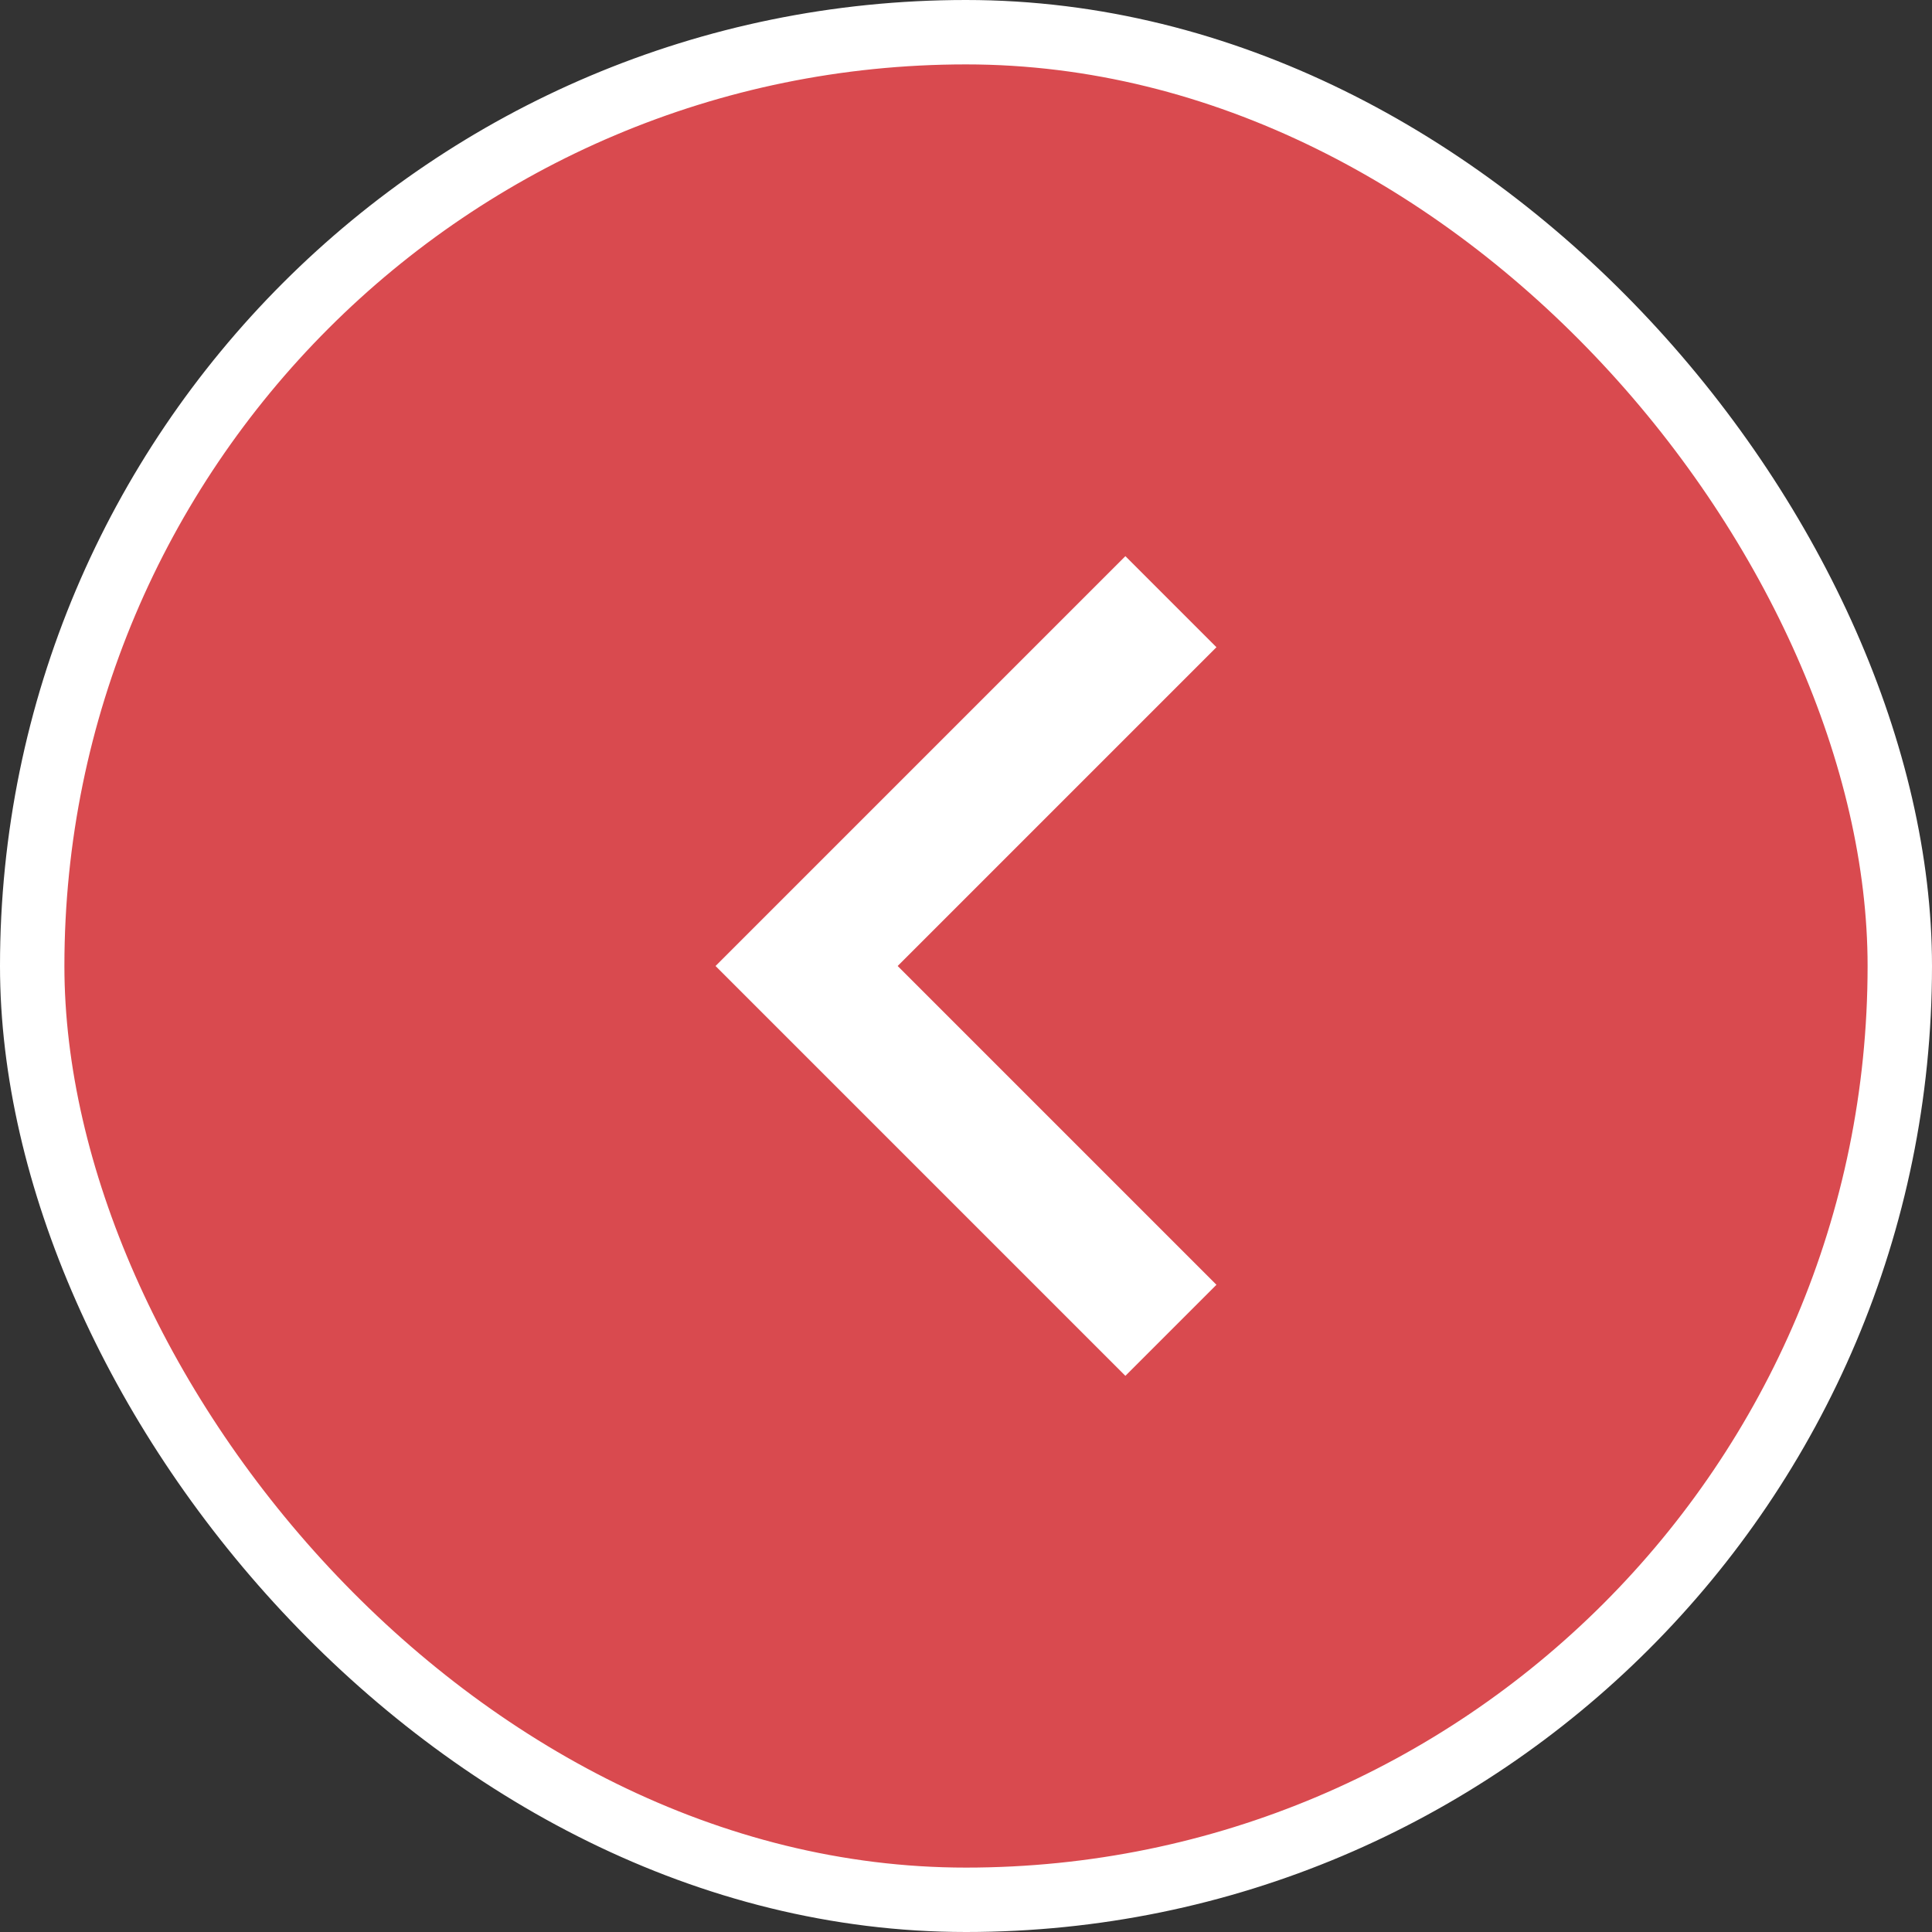 <svg width="30" height="30" viewBox="0 0 30 30" fill="none" xmlns="http://www.w3.org/2000/svg">
<rect x="0" y="0" width="30" height="30" fill="#333333" stroke="none"/>
<rect x="29.5" y="29.5" width="29" height="29" rx="14.5" transform="rotate(-180 29.5 29.5)" fill="#D94A4F"/>
<rect x="29.5" y="29.5" width="29" height="29" rx="14.5" transform="rotate(-180 29.5 29.5)" stroke="white"/>
<path d="M13.939 15L18.889 19.95L17.475 21.364L11.111 15L17.475 8.636L18.889 10.05L13.939 15Z" fill="white"/>
</svg>
